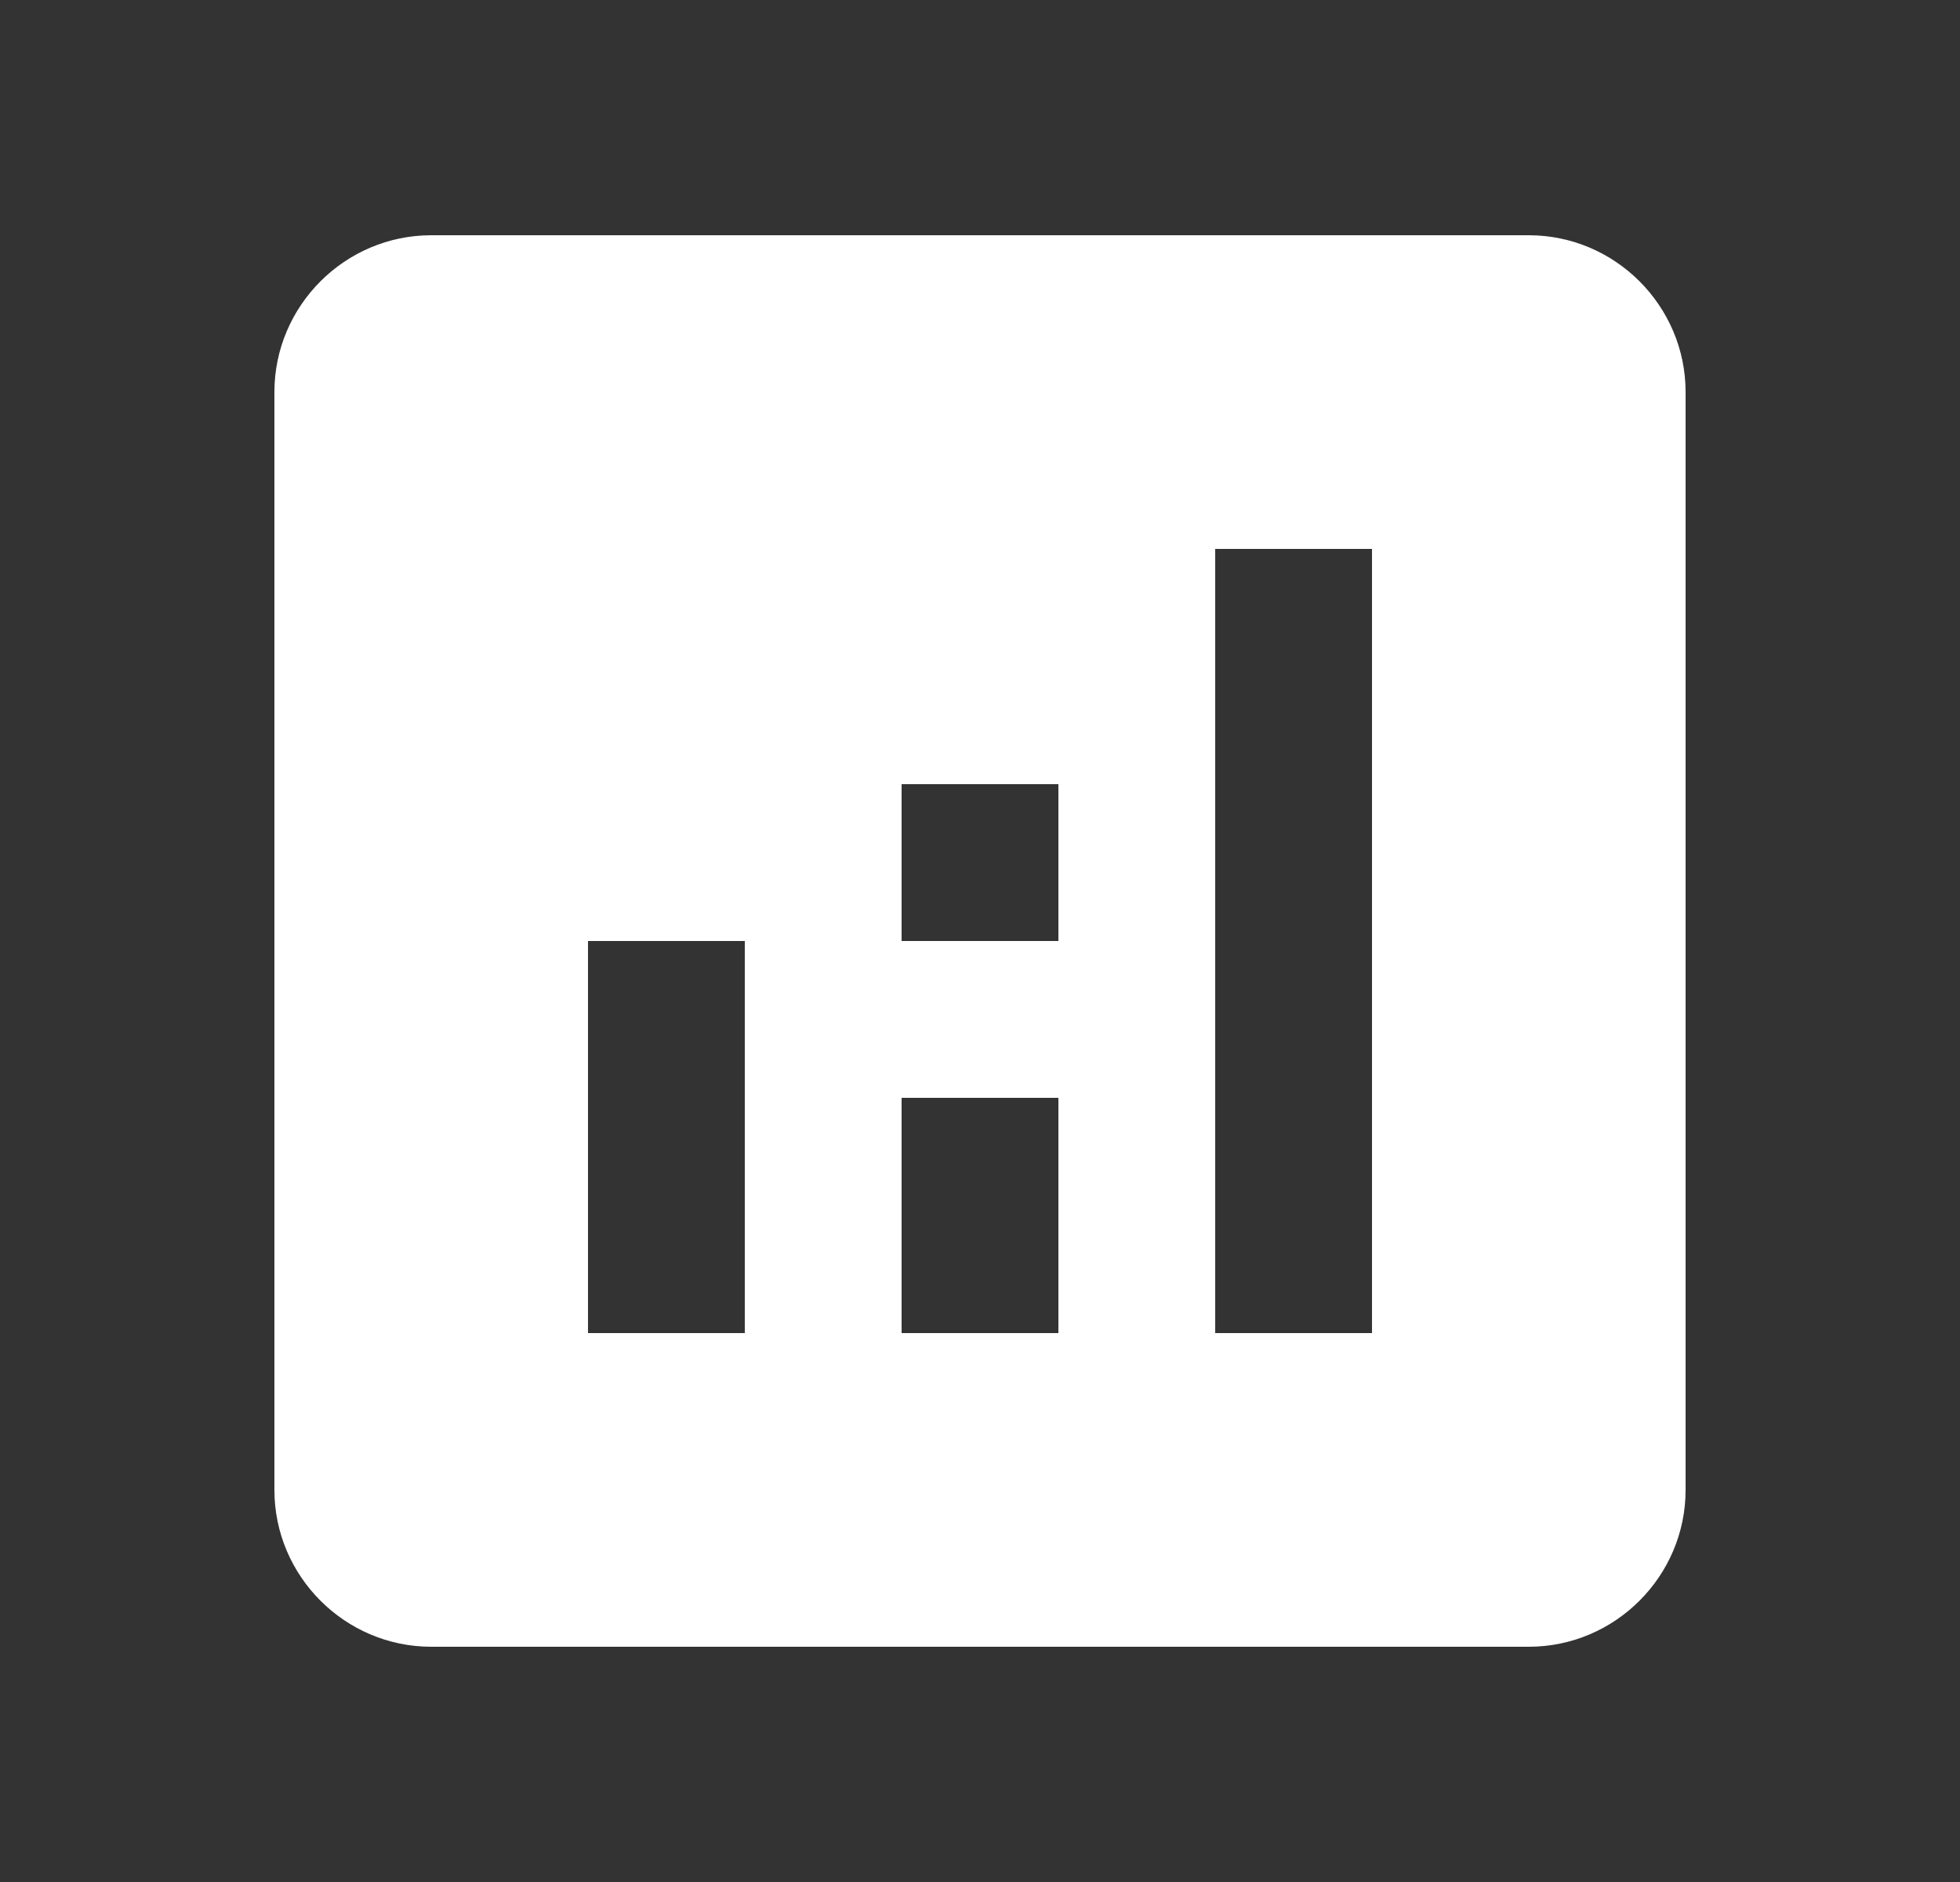 <svg width="25" height="24" viewBox="0 0 25 24" fill="none" xmlns="http://www.w3.org/2000/svg">
<rect x="0" y="0" width="25" height="24" fill="#333333" stroke="none"/>
<g clip-path="url(#clip0_1354_1668)">
<path d="M19.5 3H5.5C4.4 3 3.5 3.9 3.5 5V19C3.5 20.1 4.4 21 5.5 21H19.5C20.6 21 21.5 20.1 21.5 19V5C21.5 3.9 20.6 3 19.5 3ZM9.5 17H7.5V12H9.5V17ZM13.5 17H11.5V14H13.5V17ZM13.5 12H11.5V10H13.5V12ZM17.5 17H15.5V7H17.5V17Z" fill="white"/>
</g>
<defs>
<clipPath id="clip0_1354_1668">
<rect width="24" height="24" fill="white" transform="translate(0.5)"/>
</clipPath>
</defs>
</svg>
